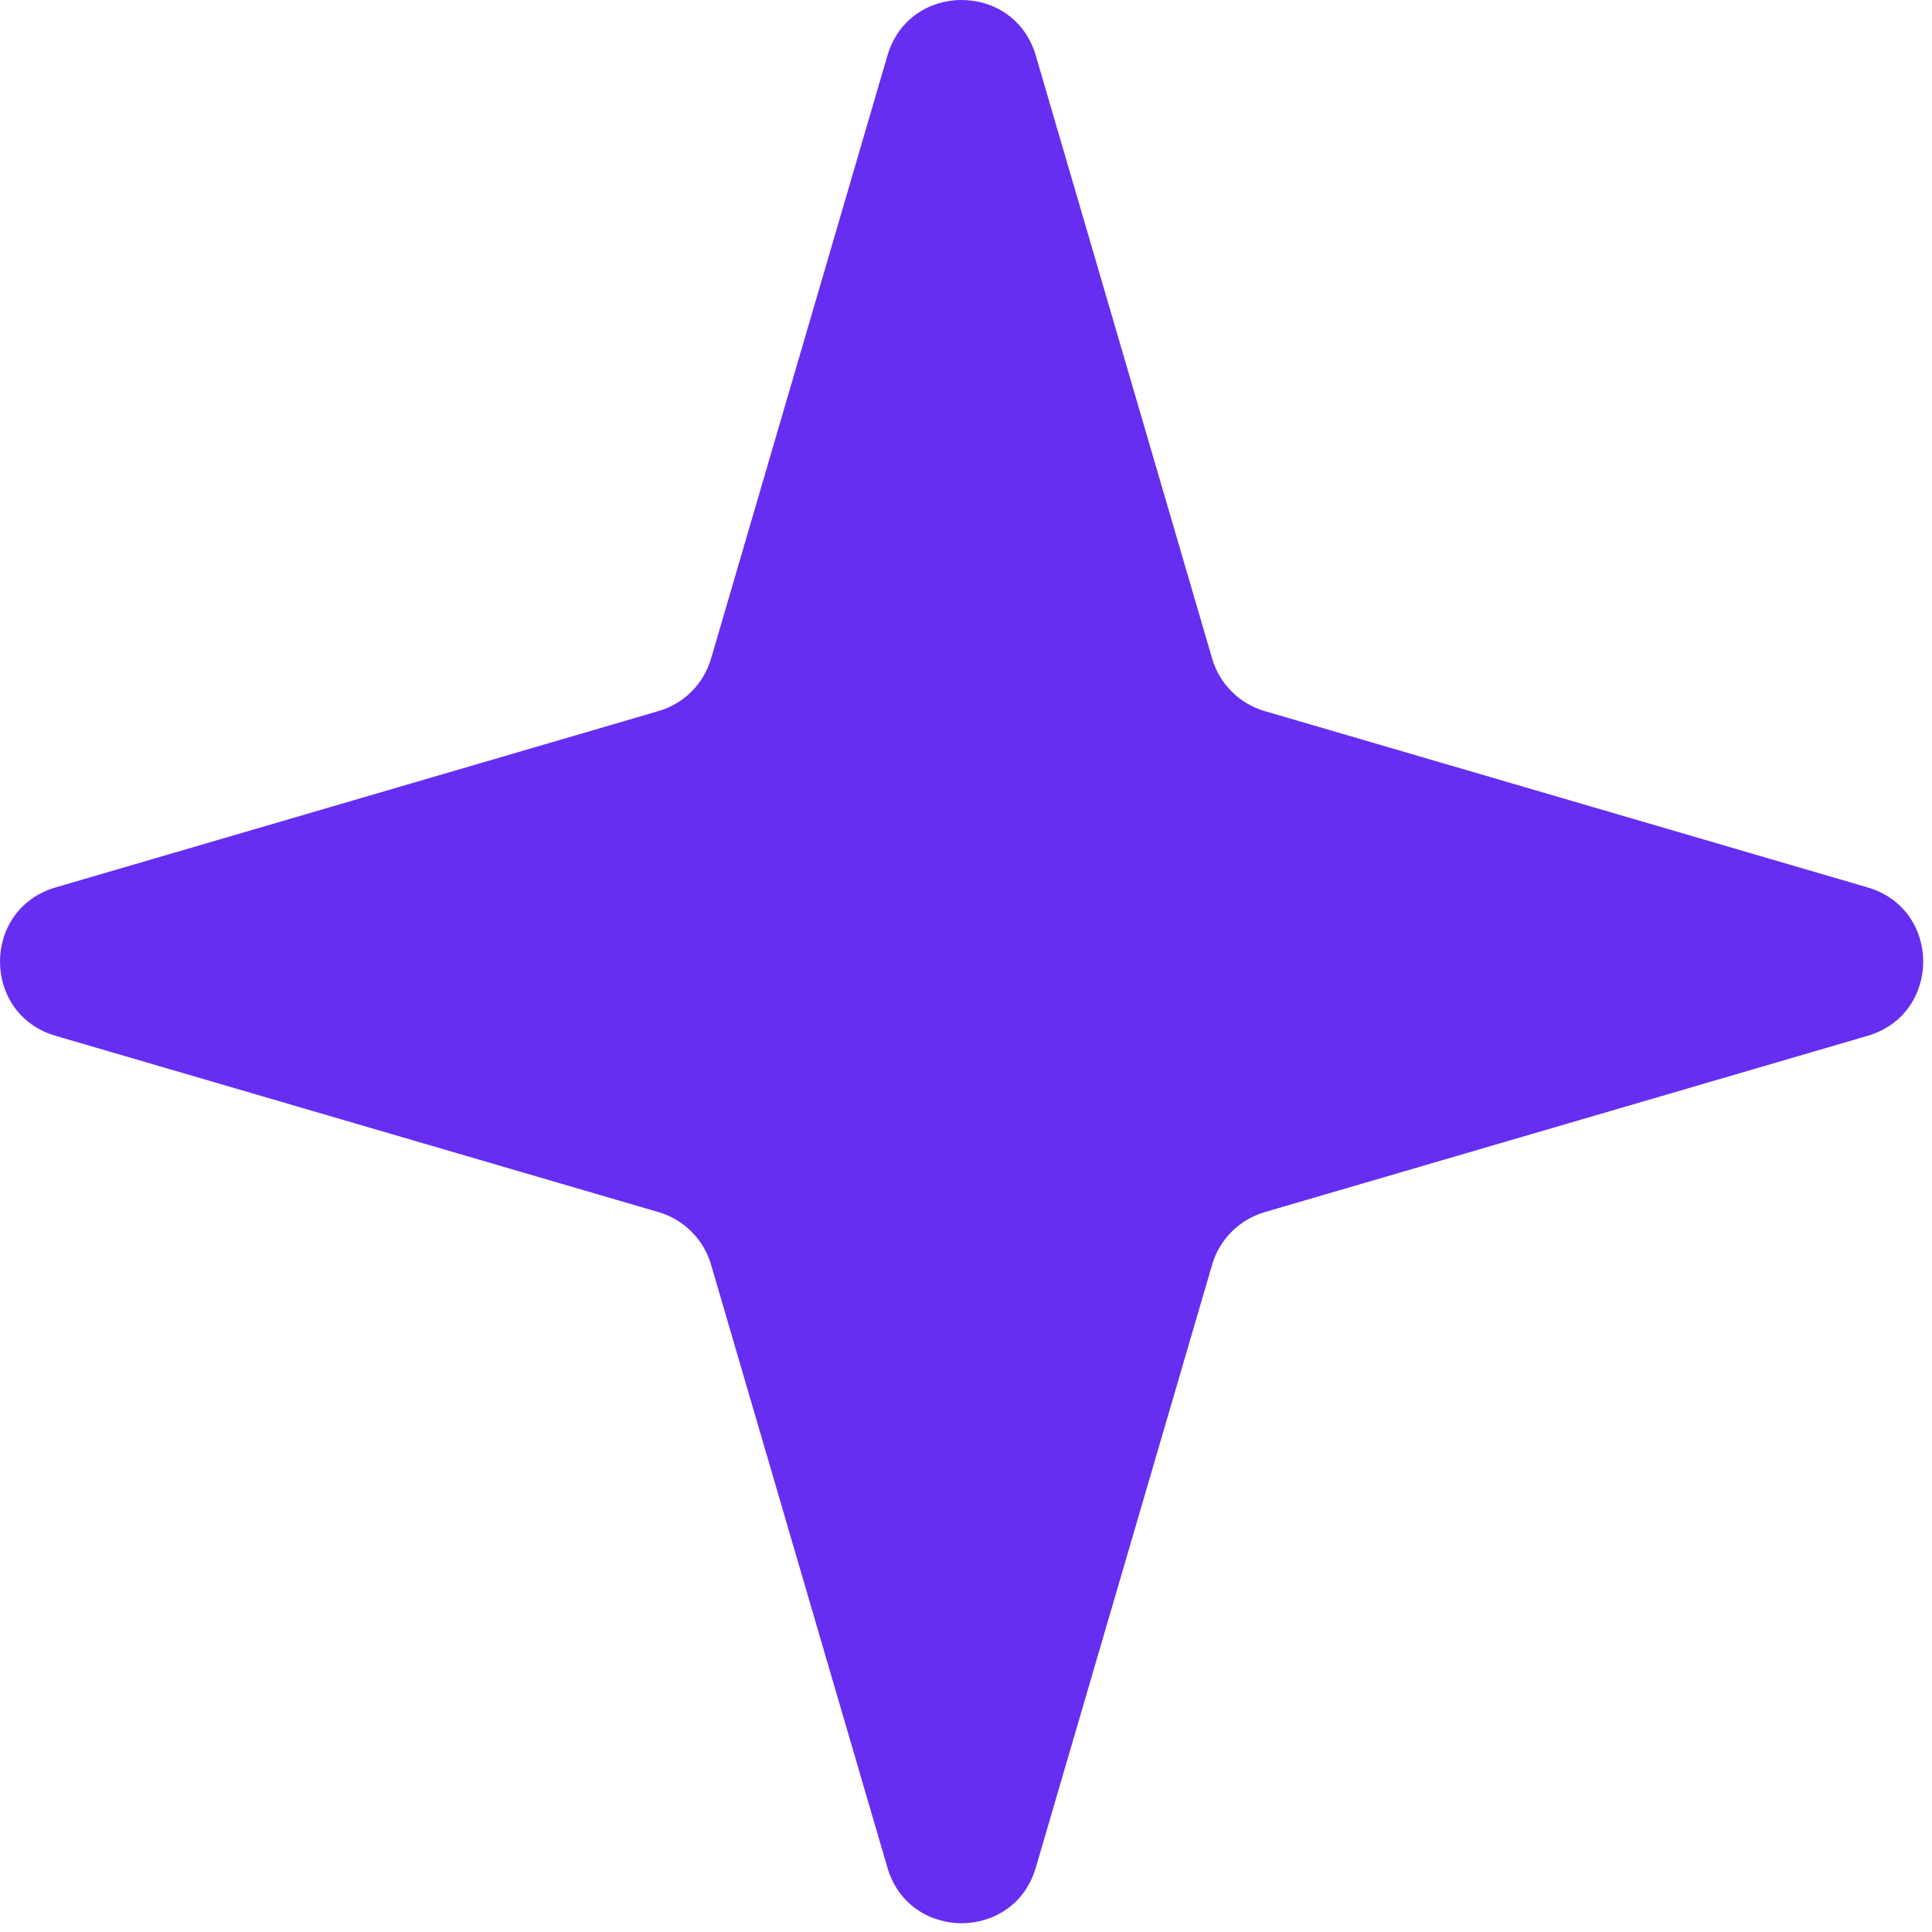 <?xml version="1.0" encoding="utf-8"?>
<svg xmlns="http://www.w3.org/2000/svg" fill="none" height="100%" overflow="visible" preserveAspectRatio="none" style="display: block;" viewBox="0 0 87 87" width="100%">
<path d="M39.961 2.504C40.937 -0.835 45.667 -0.835 46.644 2.504L54.584 29.656C54.918 30.796 55.809 31.687 56.949 32.02L84.1 39.961C87.439 40.937 87.439 45.667 84.1 46.644L56.949 54.584C55.809 54.918 54.918 55.809 54.584 56.949L46.644 84.1C45.667 87.439 40.937 87.439 39.961 84.1L32.02 56.949C31.687 55.809 30.796 54.918 29.656 54.584L2.504 46.644C-0.835 45.667 -0.835 40.937 2.504 39.961L29.656 32.02C30.796 31.687 31.687 30.796 32.02 29.656L39.961 2.504Z" fill="#662EF1" id="Star-overlay"/>
</svg>